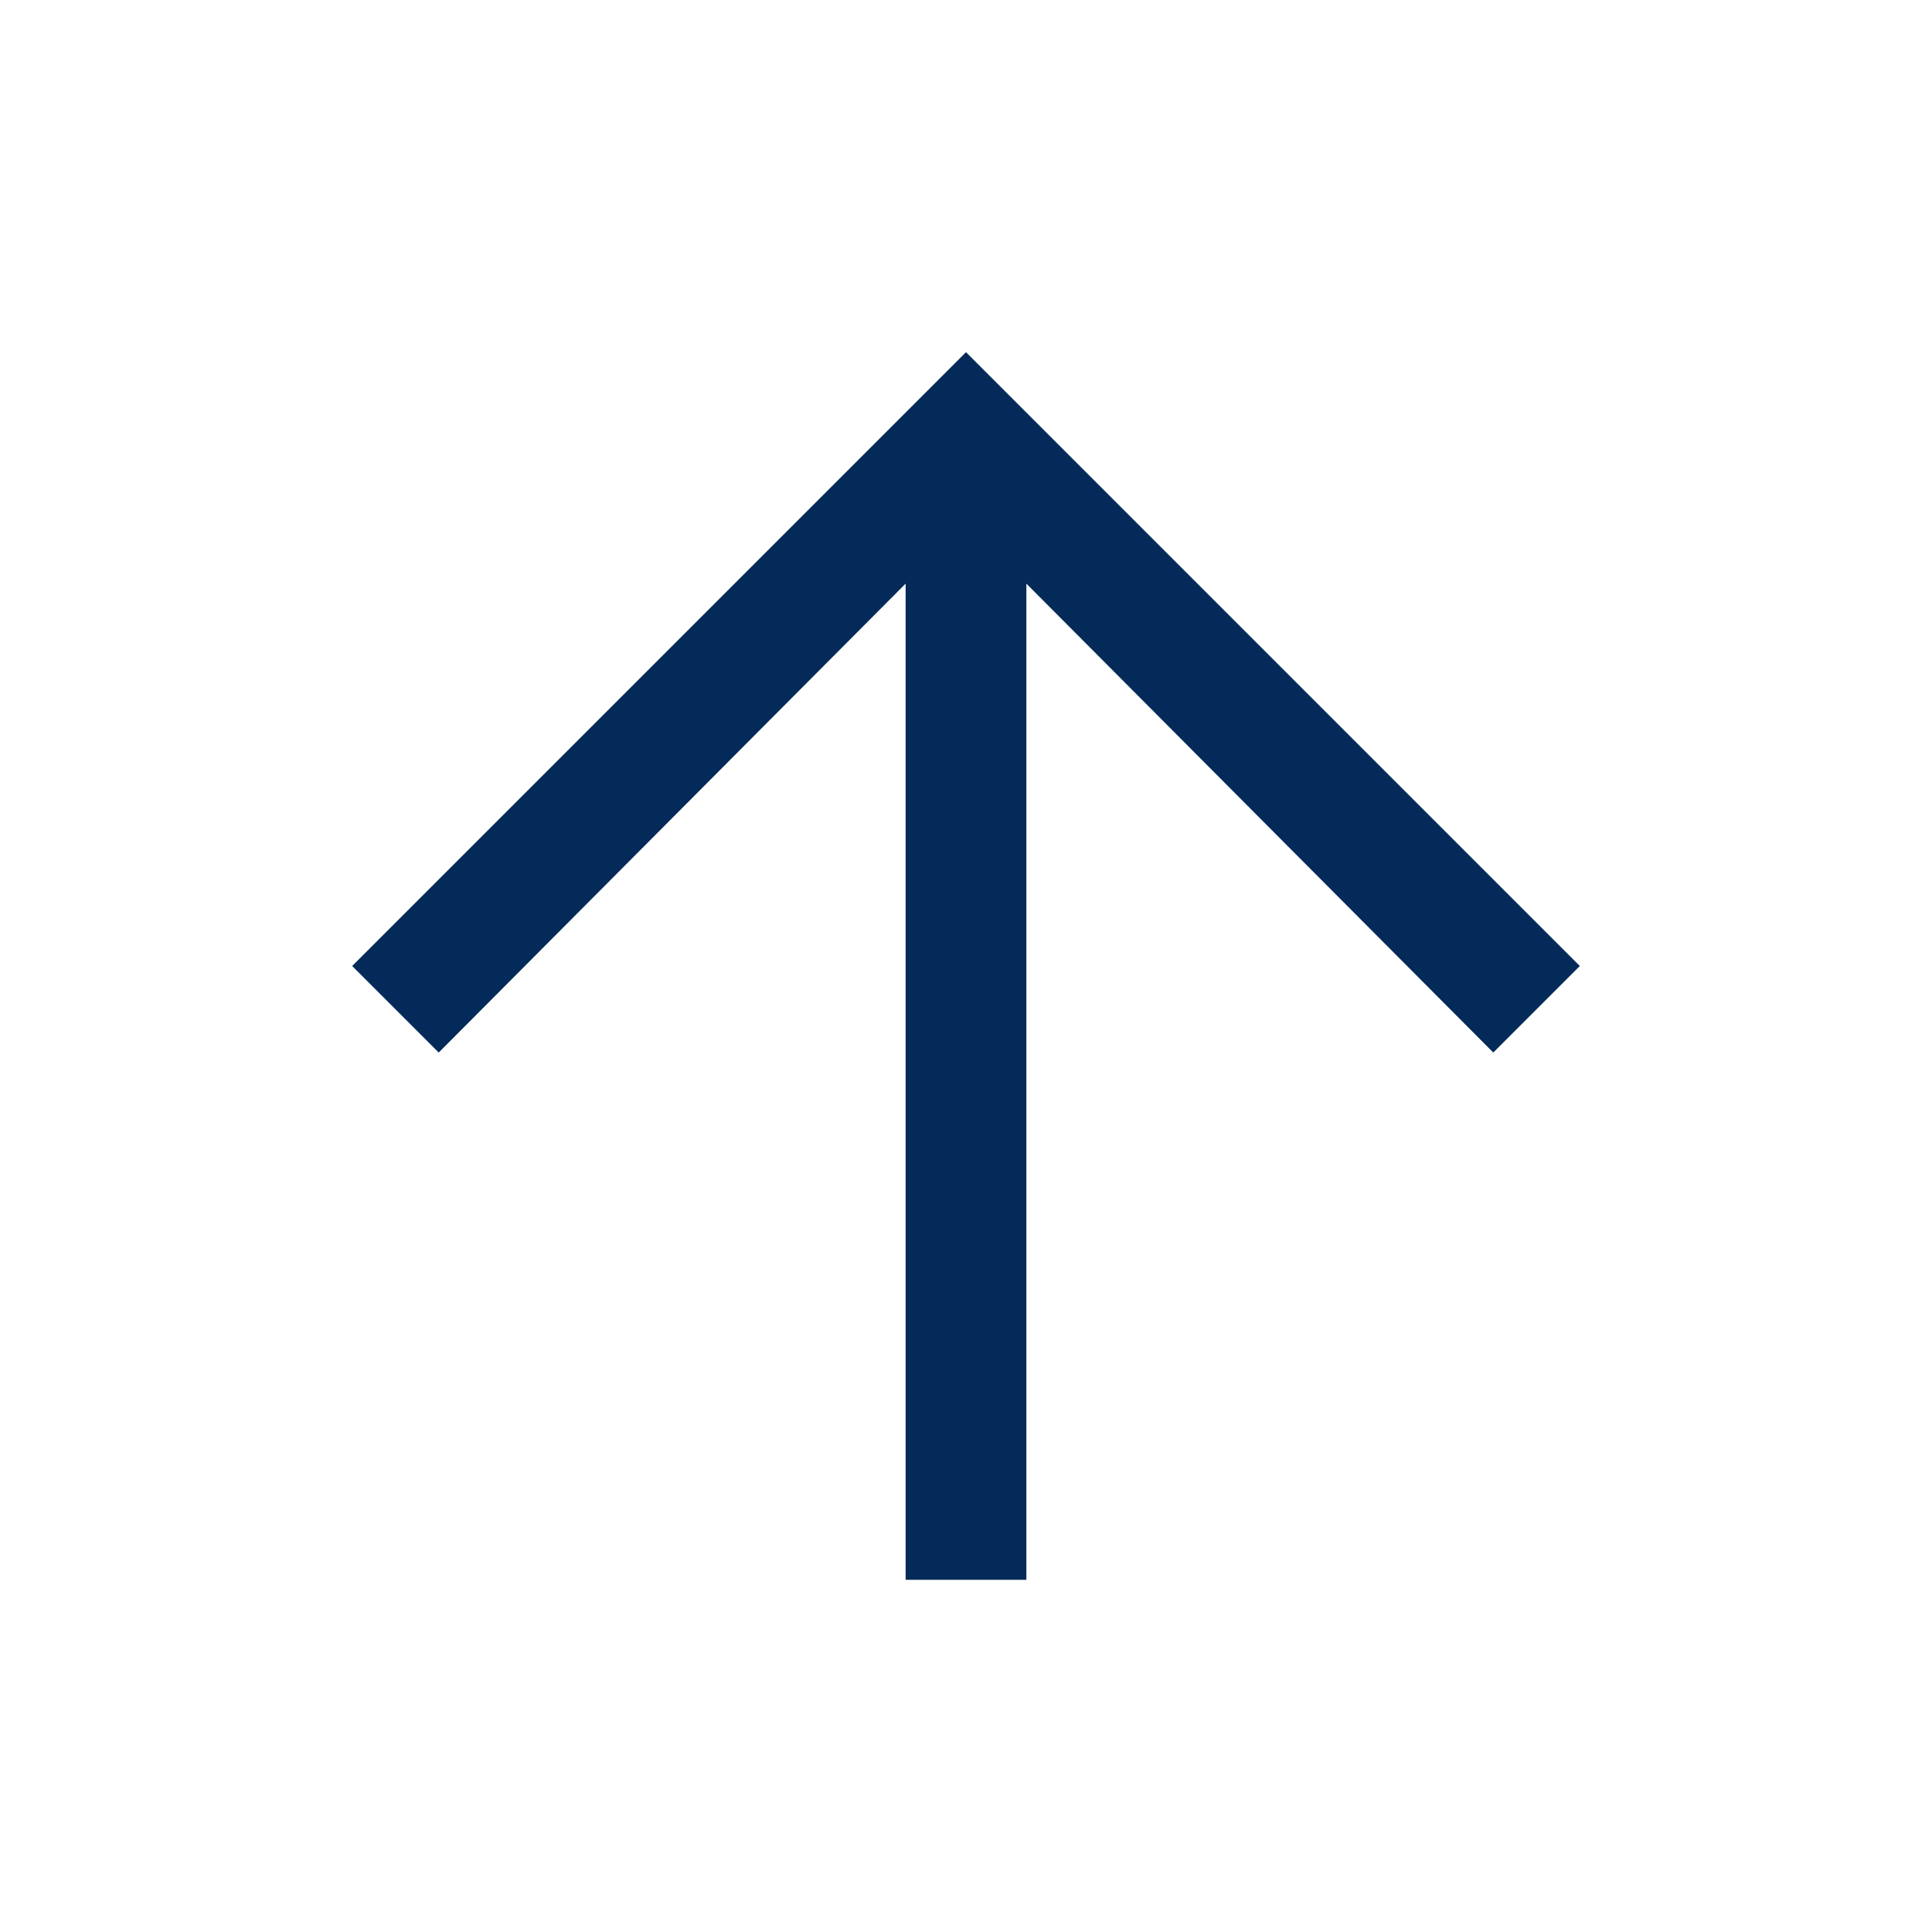 <svg xmlns="http://www.w3.org/2000/svg" width="24" height="24" fill="none" viewBox="0 0 24 24"><mask id="mask0_899_712" style="mask-type:alpha" width="24" height="24" x="0" y="0" maskUnits="userSpaceOnUse"><rect width="24" height="24" fill="#D9D9D9"/></mask><g mask="url(#mask0_899_712)"><path fill="#032A58" d="M11.25 19.625V7.25L5.45 13.075L4.375 12L12 4.375L19.625 12L18.55 13.075L12.75 7.25V19.625H11.25Z"/></g></svg>